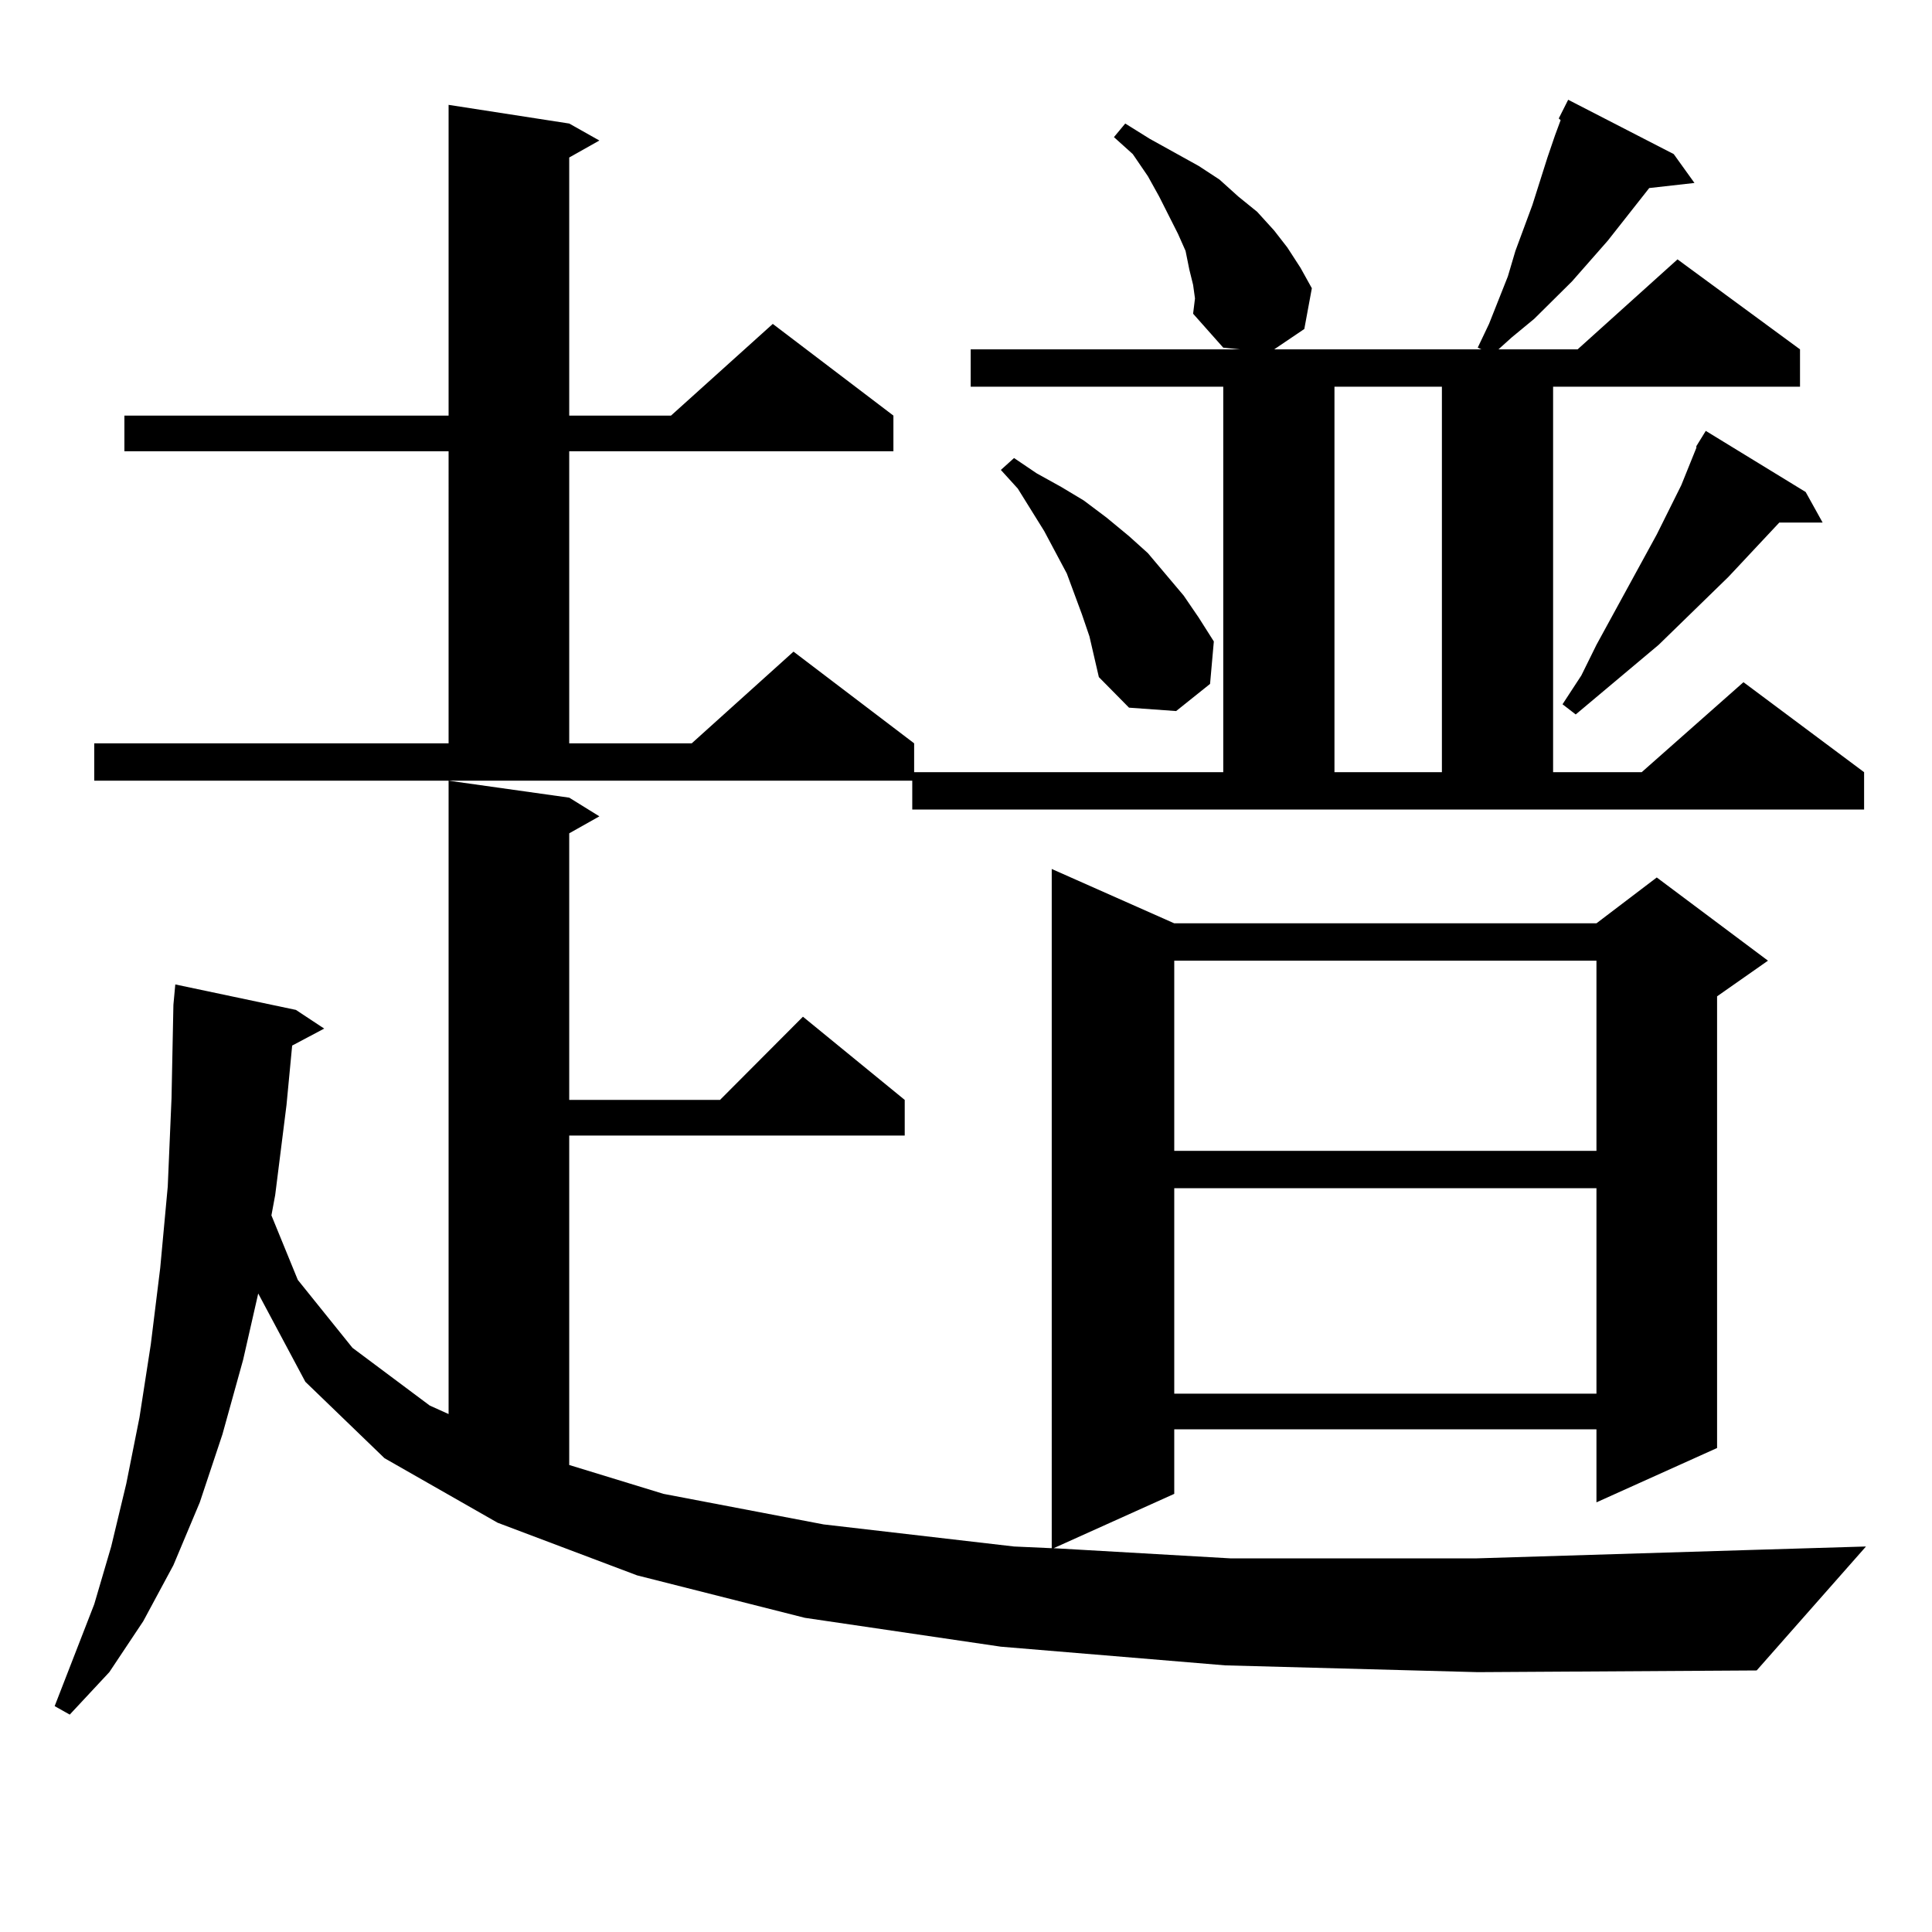 <?xml version="1.0" encoding="utf-8"?>
<!-- Generator: Adobe Illustrator 16.0.0, SVG Export Plug-In . SVG Version: 6.00 Build 0)  -->
<!DOCTYPE svg PUBLIC "-//W3C//DTD SVG 1.1//EN" "http://www.w3.org/Graphics/SVG/1.1/DTD/svg11.dtd">
<svg version="1.1" id="图层_1" xmlns="http://www.w3.org/2000/svg" xmlns:xlink="http://www.w3.org/1999/xlink" x="0px" y="0px"
	 width="1000px" height="1000px" viewBox="0 0 1000 1000" enable-background="new 0 0 1000 1000" xml:space="preserve">
<path d="M634.131,861.988l-116.095-9.668l-101.461-14.941l-86.827-21.973l-72.193-27.246l-58.535-33.398l-40.975-39.551
	l-24.39-45.703l-7.805,34.277l-10.731,38.672l-11.707,35.156l-13.658,32.52l-15.609,29.004l-17.561,26.367l-20.487,21.973
	l-7.805-4.395l20.487-52.734l8.78-29.883l7.805-32.52l6.829-34.277l5.854-37.793l4.878-39.551l3.902-42.188l1.951-45.703
	l0.976-48.34l0.976-10.547l62.438,13.184l14.634,9.668l-16.585,8.789l-2.927,30.762l-5.854,46.582l-1.951,10.547l13.658,33.398
	l28.292,35.156l39.999,29.883l9.756,4.395V404.078l62.438,8.789l15.609,9.668l-15.609,8.789v137.988h78.047l42.926-43.066
	l52.682,43.066v18.457H294.627v170.508l48.779,14.941l82.925,15.82l98.534,11.426l19.512,0.879V449.781l63.413,28.125h218.531
	l31.219-23.73l57.56,43.066l-26.341,18.457v233.789l-62.438,28.125V739.82H607.791v33.398l-62.438,28.125l91.705,5.273h126.826
	l143.411-4.395l58.535-1.758l-56.584,64.16l-144.387,0.879L634.131,861.988z M472.184,404.078H48.78v-19.336h183.41V233.57H64.389
	v-18.457H232.19V54.273l62.438,9.668l15.609,8.789l-15.609,8.789v133.594h52.682l52.682-47.461l62.438,47.461v18.457H294.627
	v151.172h63.413l52.682-47.461l62.438,47.461v14.941h159.996V200.172H502.427v-19.336h139.509l-8.78-0.879l-15.609-17.578
	l0.976-7.91l-0.976-7.031l-1.951-7.91l-1.951-9.668l-3.902-8.789l-9.756-19.336l-5.854-10.547l-7.805-11.426l-9.756-8.789
	l5.854-7.031l12.683,7.91l12.683,7.031l12.683,7.031l10.731,7.031l9.756,8.789l9.756,7.91l8.78,9.668l6.829,8.789l6.829,10.547
	l5.854,10.547l-3.902,21.094l-15.609,10.547h107.314l-1.951-0.879l5.854-12.305l4.878-12.305l4.878-12.305l3.902-13.184l8.78-23.73
	l3.902-12.305l3.902-12.305l3.902-11.426l2.927-7.91l-0.976-0.879l4.878-9.668l54.633,28.125l10.731,14.941l-23.414,2.637
	l-21.463,27.246l-18.536,21.094l-19.512,19.336l-11.707,9.668l-6.829,6.152h40.975l51.706-46.582l63.413,46.582v19.336H803.883
	v199.512h45.853l52.682-46.582l62.438,46.582v19.336H472.184V404.078z M563.889,329.371l-3.902-11.426l-7.805-21.094l-11.707-21.973
	l-13.658-21.973l-8.78-9.668l6.829-6.152l11.707,7.91l12.683,7.031l11.707,7.031l11.707,8.789l11.707,9.668l9.756,8.789
	l18.536,21.973l7.805,11.426l7.805,12.305l-1.951,21.973l-17.561,14.063l-24.39-1.758l-15.609-15.82L563.889,329.371z
	 M607.791,497.242v98.438h218.531v-98.438H607.791z M607.791,615.016v106.348h218.531V615.016H607.791z M690.715,200.172v199.512
	h55.608V200.172H690.715z M934.612,254.664l8.78,15.82h-22.438l-26.341,28.125l-36.097,35.156l-42.926,36.035l-6.829-5.273
	l9.756-14.941l7.805-15.82l31.219-57.129l12.683-25.488l7.805-19.336v-0.879l4.878-7.91L934.612,254.664z"/>
</svg>
